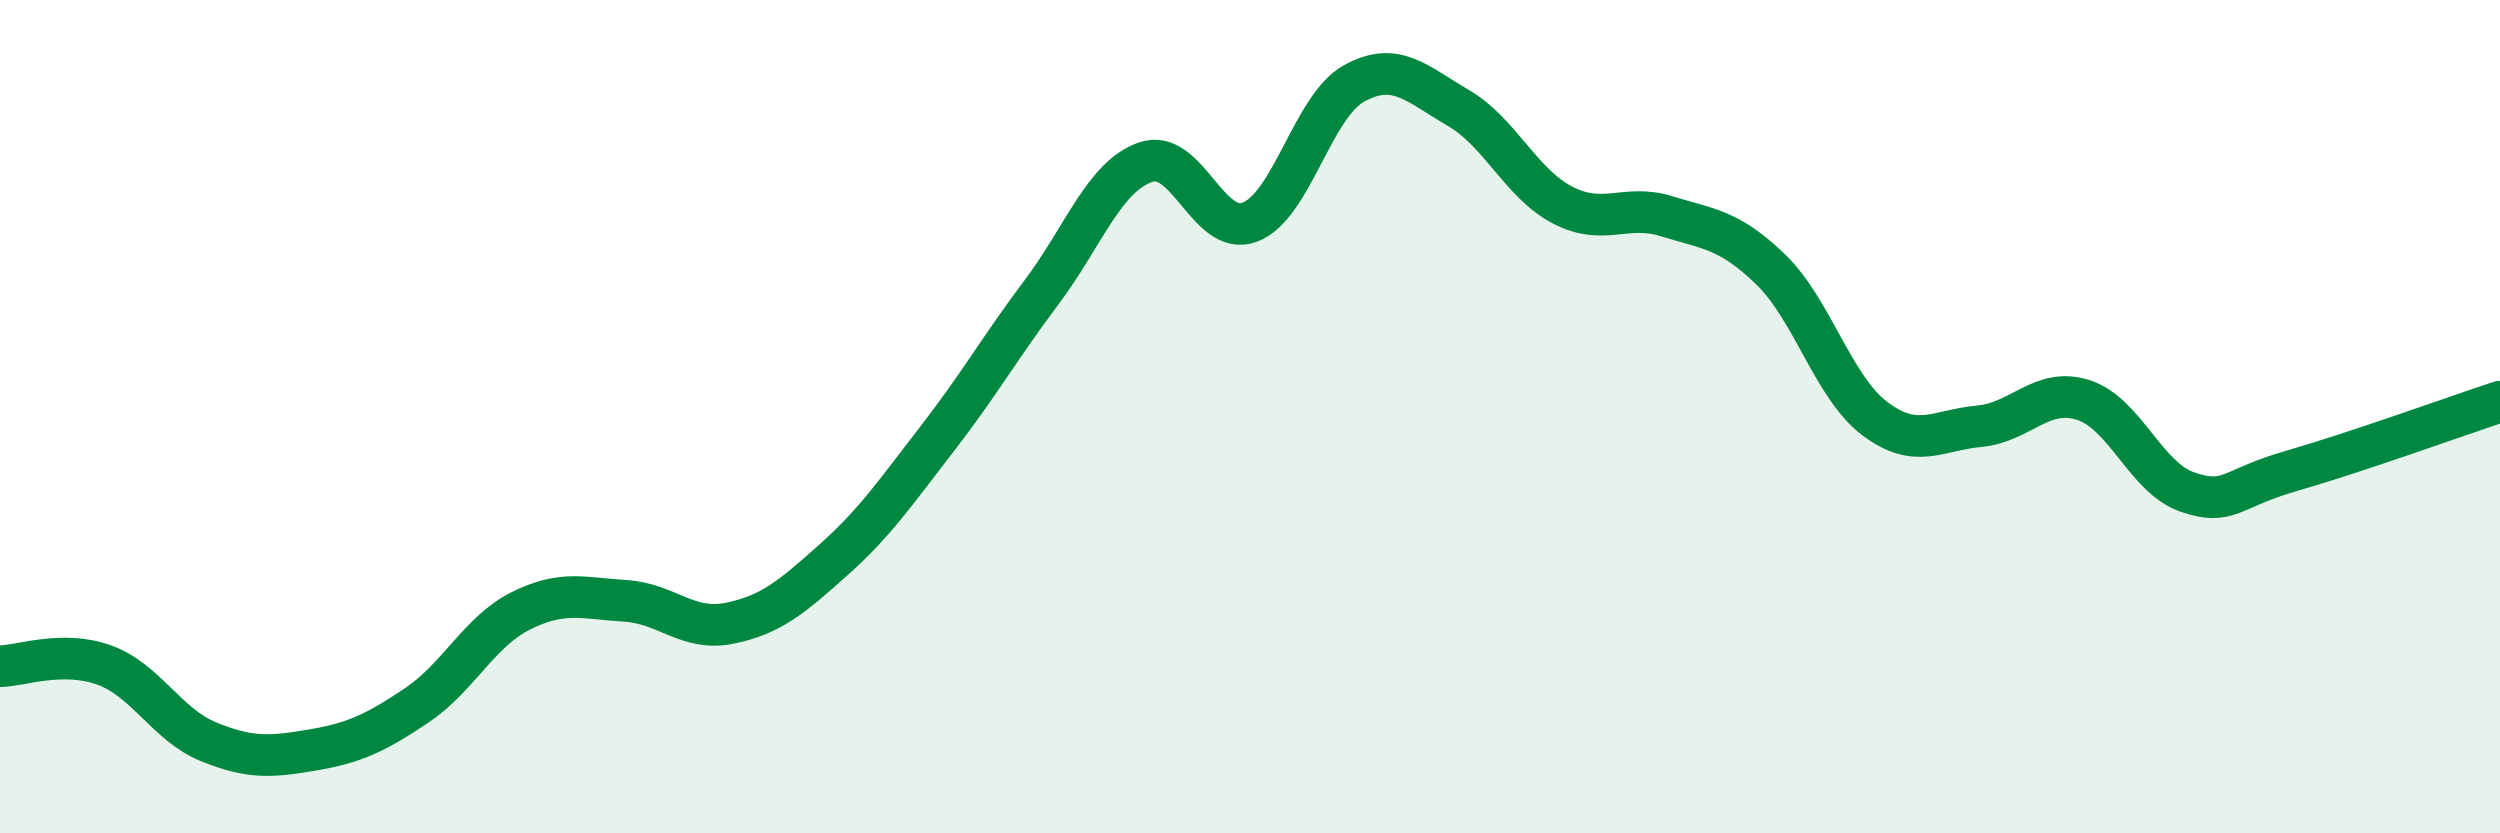 
    <svg width="60" height="20" viewBox="0 0 60 20" xmlns="http://www.w3.org/2000/svg">
      <path
        d="M 0,15.99 C 0.5,15.98 1.5,15.6 2.5,15.96 C 3.5,16.32 4,17.39 5,17.8 C 6,18.21 6.5,18.17 7.5,18 C 8.5,17.83 9,17.6 10,16.93 C 11,16.26 11.5,15.16 12.5,14.66 C 13.5,14.16 14,14.36 15,14.42 C 16,14.48 16.5,15.16 17.5,14.96 C 18.5,14.76 19,14.33 20,13.44 C 21,12.55 21.5,11.81 22.5,10.52 C 23.5,9.23 24,8.34 25,7.01 C 26,5.68 26.5,4.23 27.5,3.89 C 28.5,3.55 29,5.71 30,5.33 C 31,4.95 31.5,2.55 32.5,2 C 33.5,1.45 34,2.01 35,2.59 C 36,3.17 36.5,4.4 37.5,4.92 C 38.5,5.44 39,4.88 40,5.19 C 41,5.5 41.5,5.5 42.5,6.47 C 43.5,7.44 44,9.3 45,10.05 C 46,10.8 46.5,10.32 47.5,10.23 C 48.5,10.14 49,9.28 50,9.6 C 51,9.92 51.5,11.47 52.5,11.81 C 53.5,12.15 53.5,11.73 55,11.3 C 56.5,10.87 59,9.97 60,9.64L60 20L0 20Z"
        fill="#008740"
        opacity="0.1"
        stroke-linecap="round"
        stroke-linejoin="round"
      />
      <path
        d="M 0,15.99 C 0.5,15.98 1.5,15.6 2.5,15.96 C 3.5,16.32 4,17.39 5,17.8 C 6,18.21 6.5,18.17 7.5,18 C 8.5,17.83 9,17.6 10,16.93 C 11,16.26 11.5,15.16 12.5,14.66 C 13.5,14.16 14,14.36 15,14.42 C 16,14.48 16.5,15.16 17.5,14.96 C 18.5,14.76 19,14.33 20,13.44 C 21,12.55 21.5,11.81 22.5,10.52 C 23.5,9.23 24,8.34 25,7.01 C 26,5.68 26.5,4.23 27.5,3.89 C 28.5,3.55 29,5.71 30,5.33 C 31,4.95 31.5,2.55 32.5,2 C 33.5,1.45 34,2.01 35,2.59 C 36,3.17 36.5,4.4 37.5,4.92 C 38.5,5.44 39,4.88 40,5.19 C 41,5.5 41.5,5.5 42.5,6.47 C 43.5,7.44 44,9.3 45,10.05 C 46,10.8 46.5,10.32 47.5,10.23 C 48.5,10.14 49,9.28 50,9.6 C 51,9.92 51.5,11.47 52.5,11.81 C 53.5,12.15 53.5,11.73 55,11.3 C 56.5,10.87 59,9.97 60,9.64"
        stroke="#008740"
        stroke-width="1"
        fill="none"
        stroke-linecap="round"
        stroke-linejoin="round"
      />
    </svg>
  